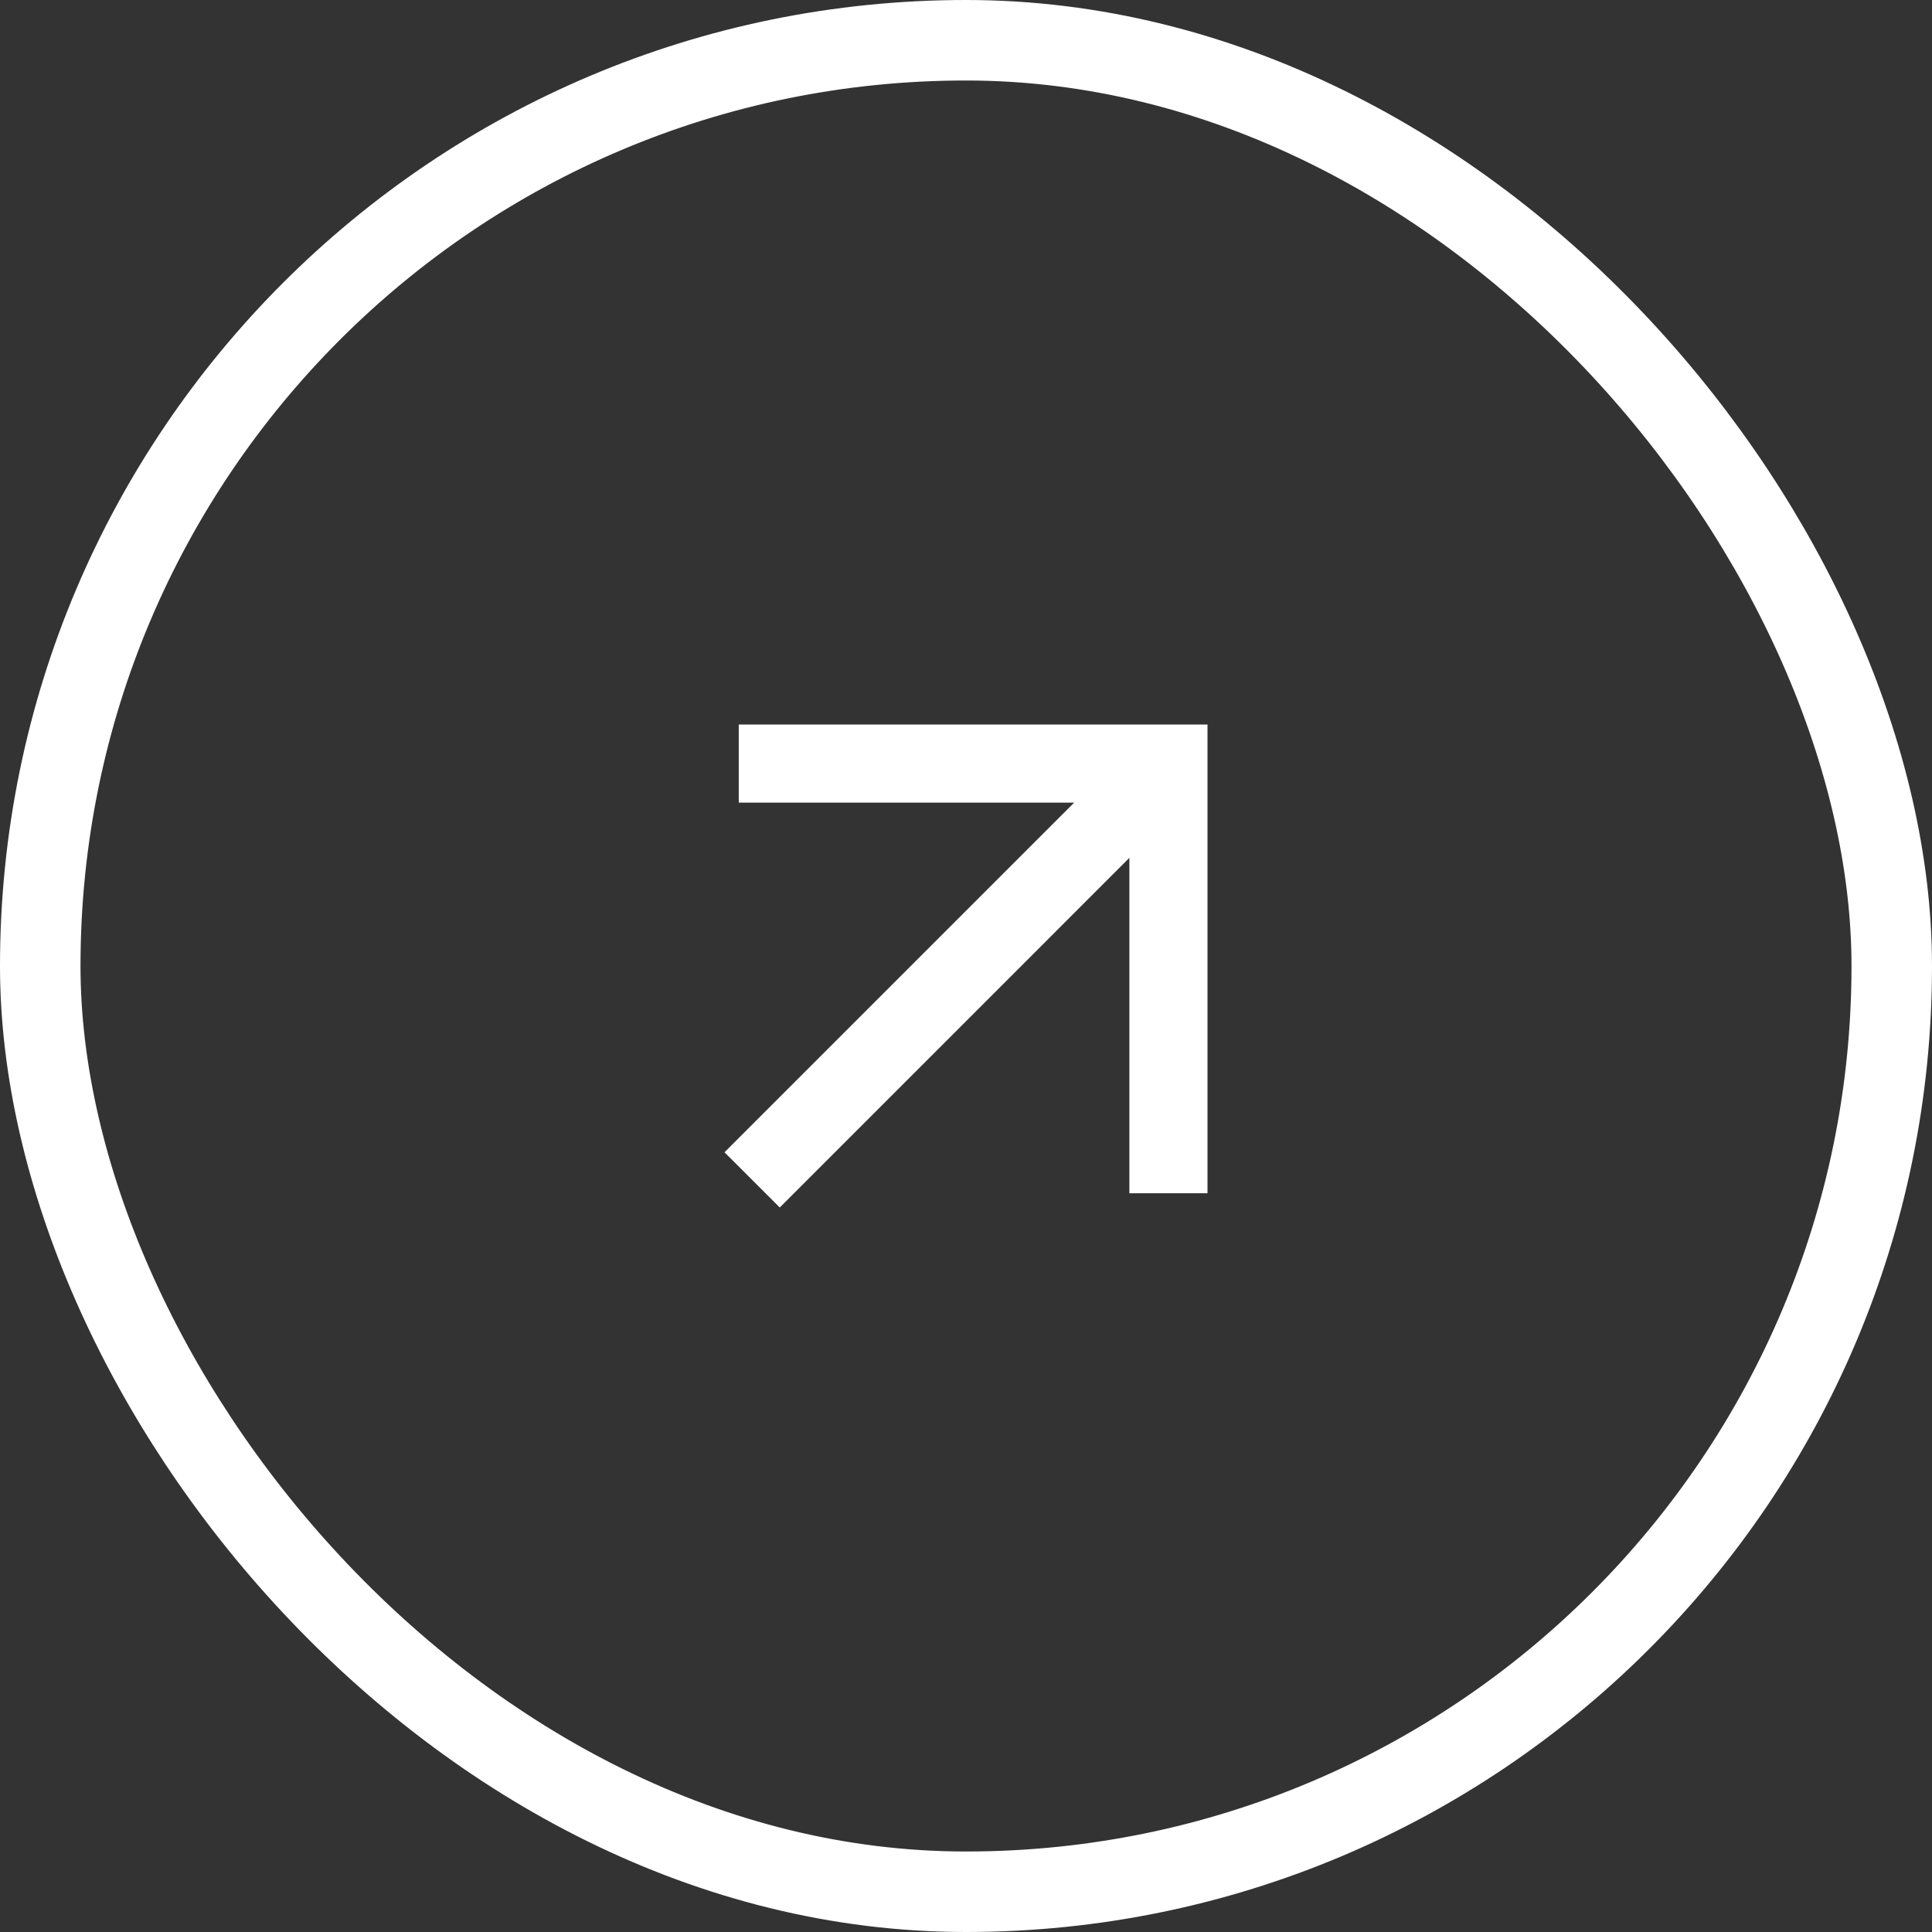 <svg width="48" height="48" viewBox="0 0 48 48" fill="none" xmlns="http://www.w3.org/2000/svg">
<rect x="0" y="0" width="48" height="48" fill="#333333" stroke="none"/>
<rect x="1" y="1" width="46" height="46" rx="23" stroke="white" stroke-width="2"/>
<path d="M26.687 19.941H18.354V18H30V29.646H28.059V21.313L19.373 30L18 28.628L26.687 19.941Z" fill="white"/>
</svg>
